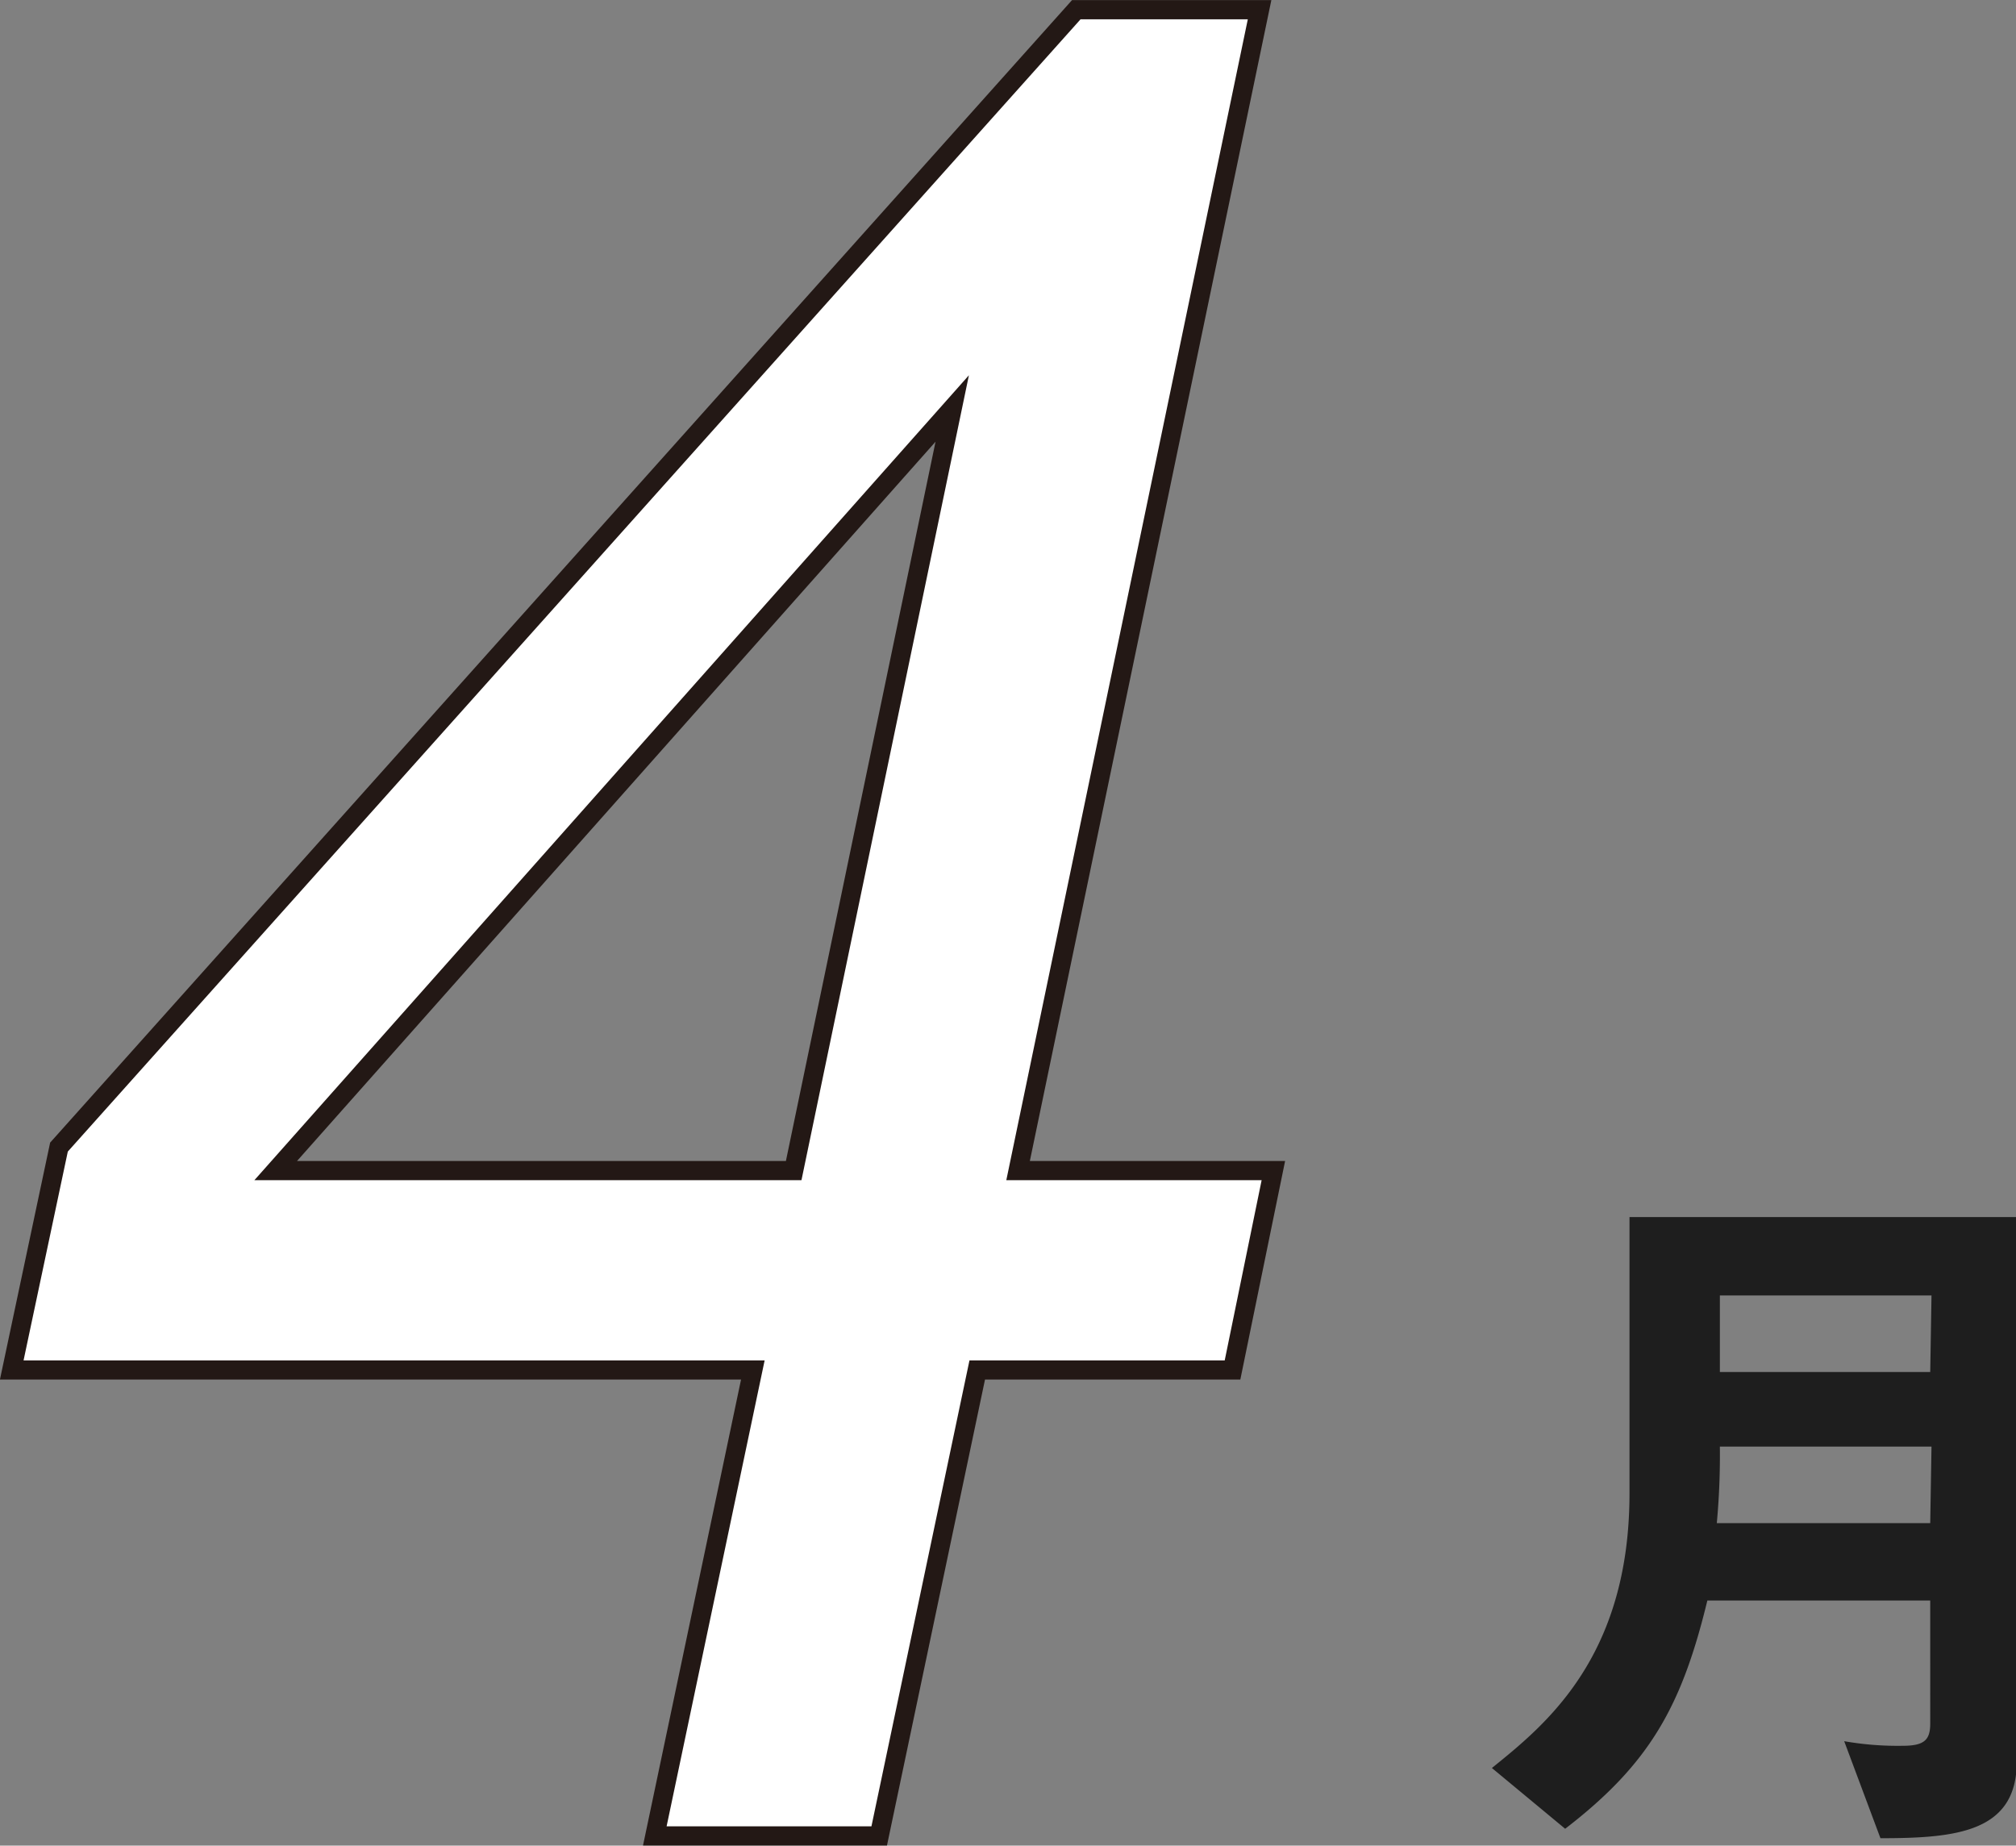 <svg xmlns="http://www.w3.org/2000/svg" width="78.97" height="72.29" viewBox="0 0 78.97 72.29"><rect x="0" y="0" width="78.97" height="72.29" fill="#808080" stroke="none"/><defs><style>.cls-1{fill:#fff;stroke:#231815;stroke-miterlimit:10;stroke-width:0.75px;}.cls-2{fill:#1e1e1e;}</style></defs><g id="レイヤー_2" data-name="レイヤー 2"><g id="文字"><path class="cls-1" d="M25.65,71.91l3.84-18.25H.46l1.85-8.73L42.16.38h7.18L39.88,45.85h10l-1.6,7.81h-10L34.44,71.91Zm5.44-26.06L37.3,16,10.8,45.85Z"/><path class="cls-2" d="M73.66,72l-1.42-3.8a12.15,12.15,0,0,0,2.29.18c.85,0,1.08-.23,1.08-.87V62.69H66.88c-1,4.12-2.24,6.38-5.57,8.94l-2.87-2.38c2.05-1.66,5.39-4.3,5.39-10.76V47.67H79V69C79,71.77,76.62,72,73.66,72Zm2-15.34H67.37a29,29,0,0,1-.12,3h8.36Zm0-5.92H67.37v3h8.24Z"/></g></g></svg>